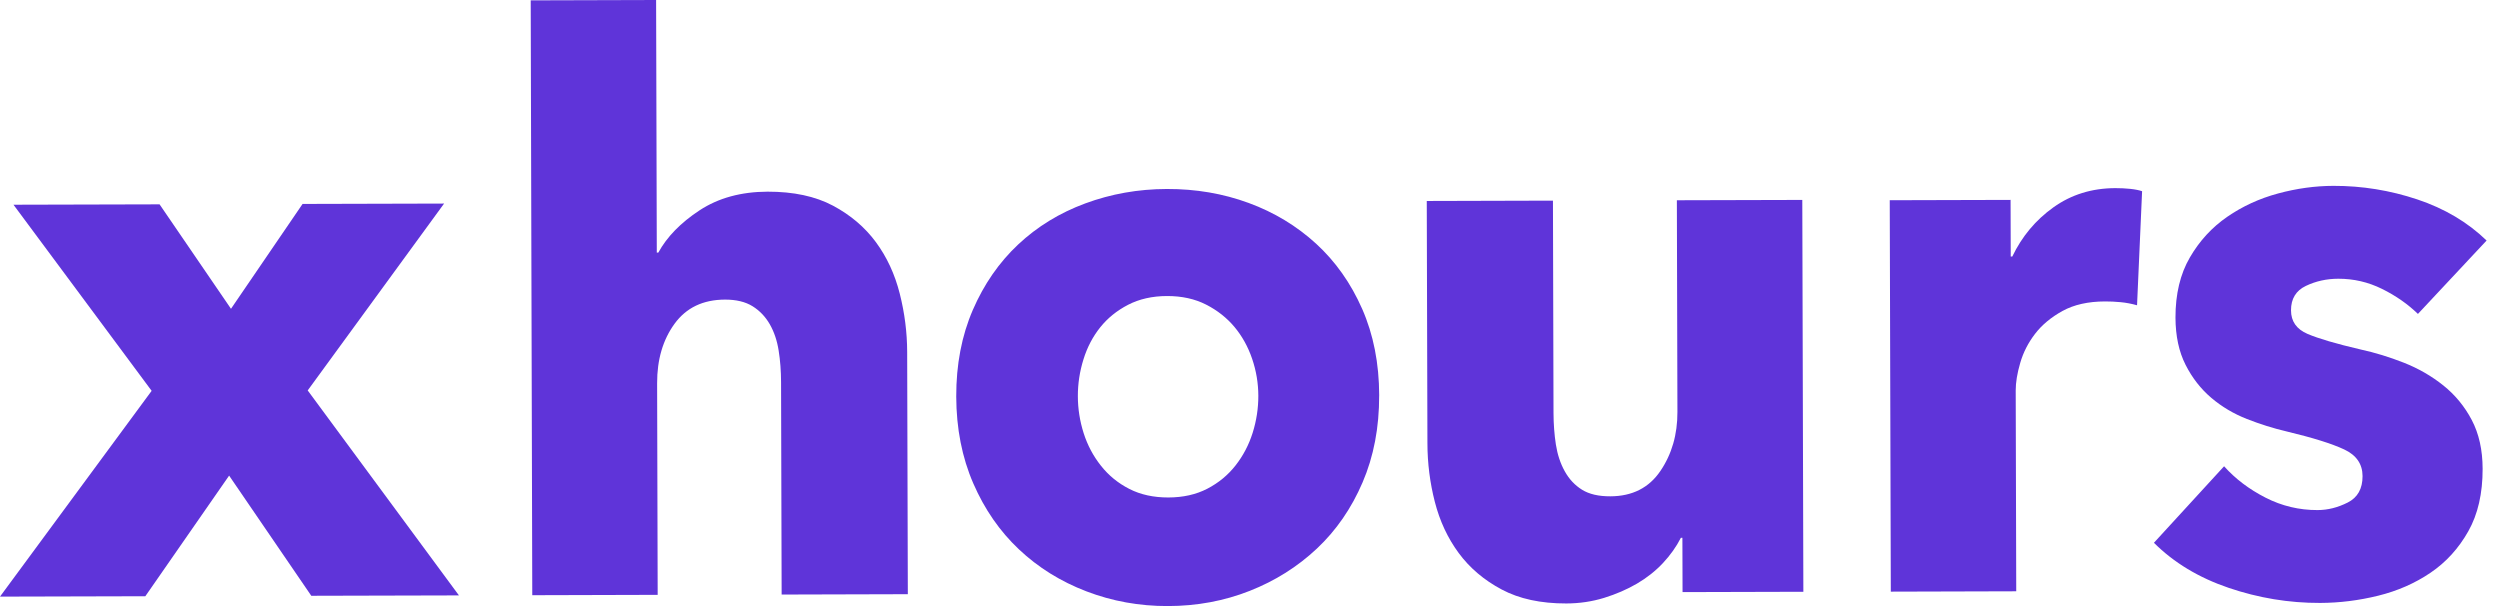 <svg width="99" height="24" viewBox="0 0 99 24" fill="none" xmlns="http://www.w3.org/2000/svg">
<g id="logo">
<path id="Vector" d="M12.327 23.593L9.073 18.834L5.755 23.611L0 23.626L6.005 15.477L0.534 8.107L6.319 8.092L9.147 12.228L11.982 8.076L17.586 8.061L12.185 15.461L18.174 23.578L12.329 23.593H12.327Z" fill="#5F34D9"/>
<path id="Vector_2" d="M30.953 23.544L30.93 15.131C30.929 14.696 30.898 14.28 30.835 13.885C30.773 13.49 30.656 13.143 30.484 12.841C30.311 12.541 30.084 12.303 29.8 12.126C29.517 11.951 29.153 11.863 28.709 11.864C27.84 11.867 27.175 12.186 26.713 12.82C26.25 13.456 26.02 14.24 26.022 15.175L26.044 23.556L21.078 23.57L21.016 0.014L25.982 0L26.009 10.002H26.07C26.412 9.378 26.955 8.821 27.701 8.33C28.447 7.84 29.345 7.594 30.394 7.59C31.424 7.588 32.287 7.773 32.985 8.144C33.683 8.516 34.248 8.997 34.685 9.588C35.121 10.18 35.436 10.86 35.63 11.627C35.824 12.395 35.922 13.164 35.924 13.933L35.95 23.53L30.953 23.544Z" fill="#5F34D9"/>
<path id="Vector_3" d="M54.615 15.658C54.618 16.926 54.4 18.074 53.958 19.103C53.517 20.132 52.913 21.006 52.148 21.725C51.382 22.444 50.496 23.002 49.488 23.399C48.478 23.797 47.4 23.998 46.248 24C45.117 24.003 44.041 23.808 43.021 23.417C42 23.026 41.111 22.472 40.352 21.756C39.593 21.041 38.989 20.171 38.543 19.144C38.096 18.117 37.871 16.969 37.867 15.703C37.864 14.436 38.083 13.293 38.524 12.273C38.965 11.255 39.564 10.391 40.319 9.682C41.074 8.974 41.961 8.43 42.98 8.054C43.999 7.678 45.074 7.487 46.205 7.484C47.356 7.48 48.436 7.665 49.447 8.037C50.457 8.408 51.347 8.946 52.116 9.649C52.886 10.354 53.493 11.214 53.941 12.23C54.388 13.247 54.613 14.389 54.616 15.656L54.615 15.658ZM49.83 15.671C49.828 15.172 49.747 14.685 49.584 14.207C49.421 13.73 49.188 13.31 48.884 12.946C48.58 12.584 48.206 12.289 47.761 12.062C47.316 11.835 46.801 11.722 46.215 11.723C45.63 11.724 45.115 11.841 44.672 12.07C44.228 12.3 43.861 12.597 43.569 12.962C43.278 13.326 43.056 13.747 42.907 14.225C42.757 14.704 42.682 15.191 42.683 15.69C42.684 16.189 42.761 16.676 42.913 17.154C43.066 17.632 43.294 18.062 43.599 18.445C43.903 18.83 44.276 19.134 44.721 19.361C45.166 19.589 45.681 19.701 46.267 19.7C46.852 19.699 47.367 19.583 47.81 19.353C48.254 19.123 48.626 18.816 48.928 18.431C49.23 18.047 49.456 17.614 49.606 17.137C49.756 16.659 49.831 16.17 49.83 15.671Z" fill="#5F34D9"/>
<path id="Vector_4" d="M66.629 23.448L66.623 21.298H66.562C66.382 21.652 66.144 21.985 65.853 22.297C65.56 22.609 65.218 22.881 64.825 23.111C64.431 23.341 63.998 23.528 63.524 23.675C63.05 23.821 62.55 23.896 62.025 23.897C61.015 23.899 60.162 23.715 59.465 23.343C58.767 22.972 58.2 22.49 57.764 21.899C57.329 21.308 57.014 20.634 56.82 19.876C56.625 19.119 56.528 18.346 56.526 17.556L56.5 7.959L61.497 7.945L61.519 16.358C61.521 16.794 61.552 17.21 61.613 17.604C61.675 17.999 61.791 18.352 61.964 18.662C62.136 18.973 62.365 19.217 62.648 19.393C62.931 19.569 63.305 19.656 63.77 19.654C64.637 19.652 65.299 19.318 65.751 18.652C66.204 17.986 66.429 17.206 66.426 16.313L66.404 7.93L71.371 7.917L71.413 23.434L66.628 23.447L66.629 23.448Z" fill="#5F34D9"/>
<path id="Vector_5" d="M84.628 12.089C84.406 12.027 84.189 11.986 83.977 11.966C83.765 11.946 83.558 11.936 83.356 11.937C82.69 11.939 82.131 12.064 81.676 12.314C81.222 12.564 80.86 12.866 80.589 13.219C80.317 13.573 80.121 13.956 80.001 14.371C79.88 14.786 79.822 15.148 79.822 15.459L79.843 23.415L74.876 23.429L74.834 7.929L79.619 7.916L79.625 10.16H79.686C80.068 9.364 80.611 8.713 81.316 8.21C82.021 7.706 82.838 7.452 83.767 7.45C83.969 7.45 84.166 7.459 84.358 7.479C84.55 7.499 84.707 7.531 84.827 7.572L84.627 12.09L84.628 12.089Z" fill="#5F34D9"/>
<path id="Vector_6" d="M95.751 12.432C95.346 12.039 94.871 11.708 94.325 11.439C93.78 11.17 93.204 11.037 92.598 11.038C92.134 11.038 91.705 11.134 91.312 11.322C90.918 11.51 90.723 11.833 90.724 12.29C90.725 12.726 90.943 13.036 91.377 13.222C91.812 13.408 92.514 13.614 93.484 13.84C94.049 13.963 94.621 14.138 95.197 14.365C95.773 14.593 96.292 14.892 96.758 15.265C97.223 15.637 97.598 16.093 97.882 16.633C98.166 17.173 98.31 17.815 98.312 18.563C98.314 19.54 98.125 20.366 97.743 21.041C97.361 21.718 96.863 22.265 96.248 22.681C95.633 23.098 94.942 23.401 94.175 23.59C93.409 23.779 92.642 23.874 91.875 23.876C90.643 23.88 89.436 23.68 88.253 23.278C87.071 22.876 86.085 22.281 85.296 21.494L88.074 18.464C88.519 18.962 89.066 19.375 89.713 19.706C90.361 20.037 91.047 20.201 91.774 20.199C92.178 20.199 92.576 20.099 92.97 19.9C93.363 19.701 93.558 19.353 93.557 18.854C93.556 18.376 93.313 18.024 92.828 17.797C92.343 17.57 91.585 17.333 90.554 17.086C90.028 16.963 89.504 16.799 88.978 16.592C88.453 16.386 87.982 16.107 87.567 15.754C87.153 15.402 86.812 14.967 86.549 14.448C86.285 13.929 86.152 13.306 86.149 12.579C86.147 11.645 86.337 10.85 86.719 10.195C87.1 9.539 87.593 9.003 88.198 8.586C88.803 8.169 89.474 7.86 90.21 7.662C90.946 7.463 91.678 7.361 92.405 7.36C93.536 7.357 94.641 7.536 95.723 7.896C96.804 8.257 97.72 8.8 98.469 9.525L95.751 12.43V12.432Z" fill="#5F34D9"/>
</g>
</svg>
